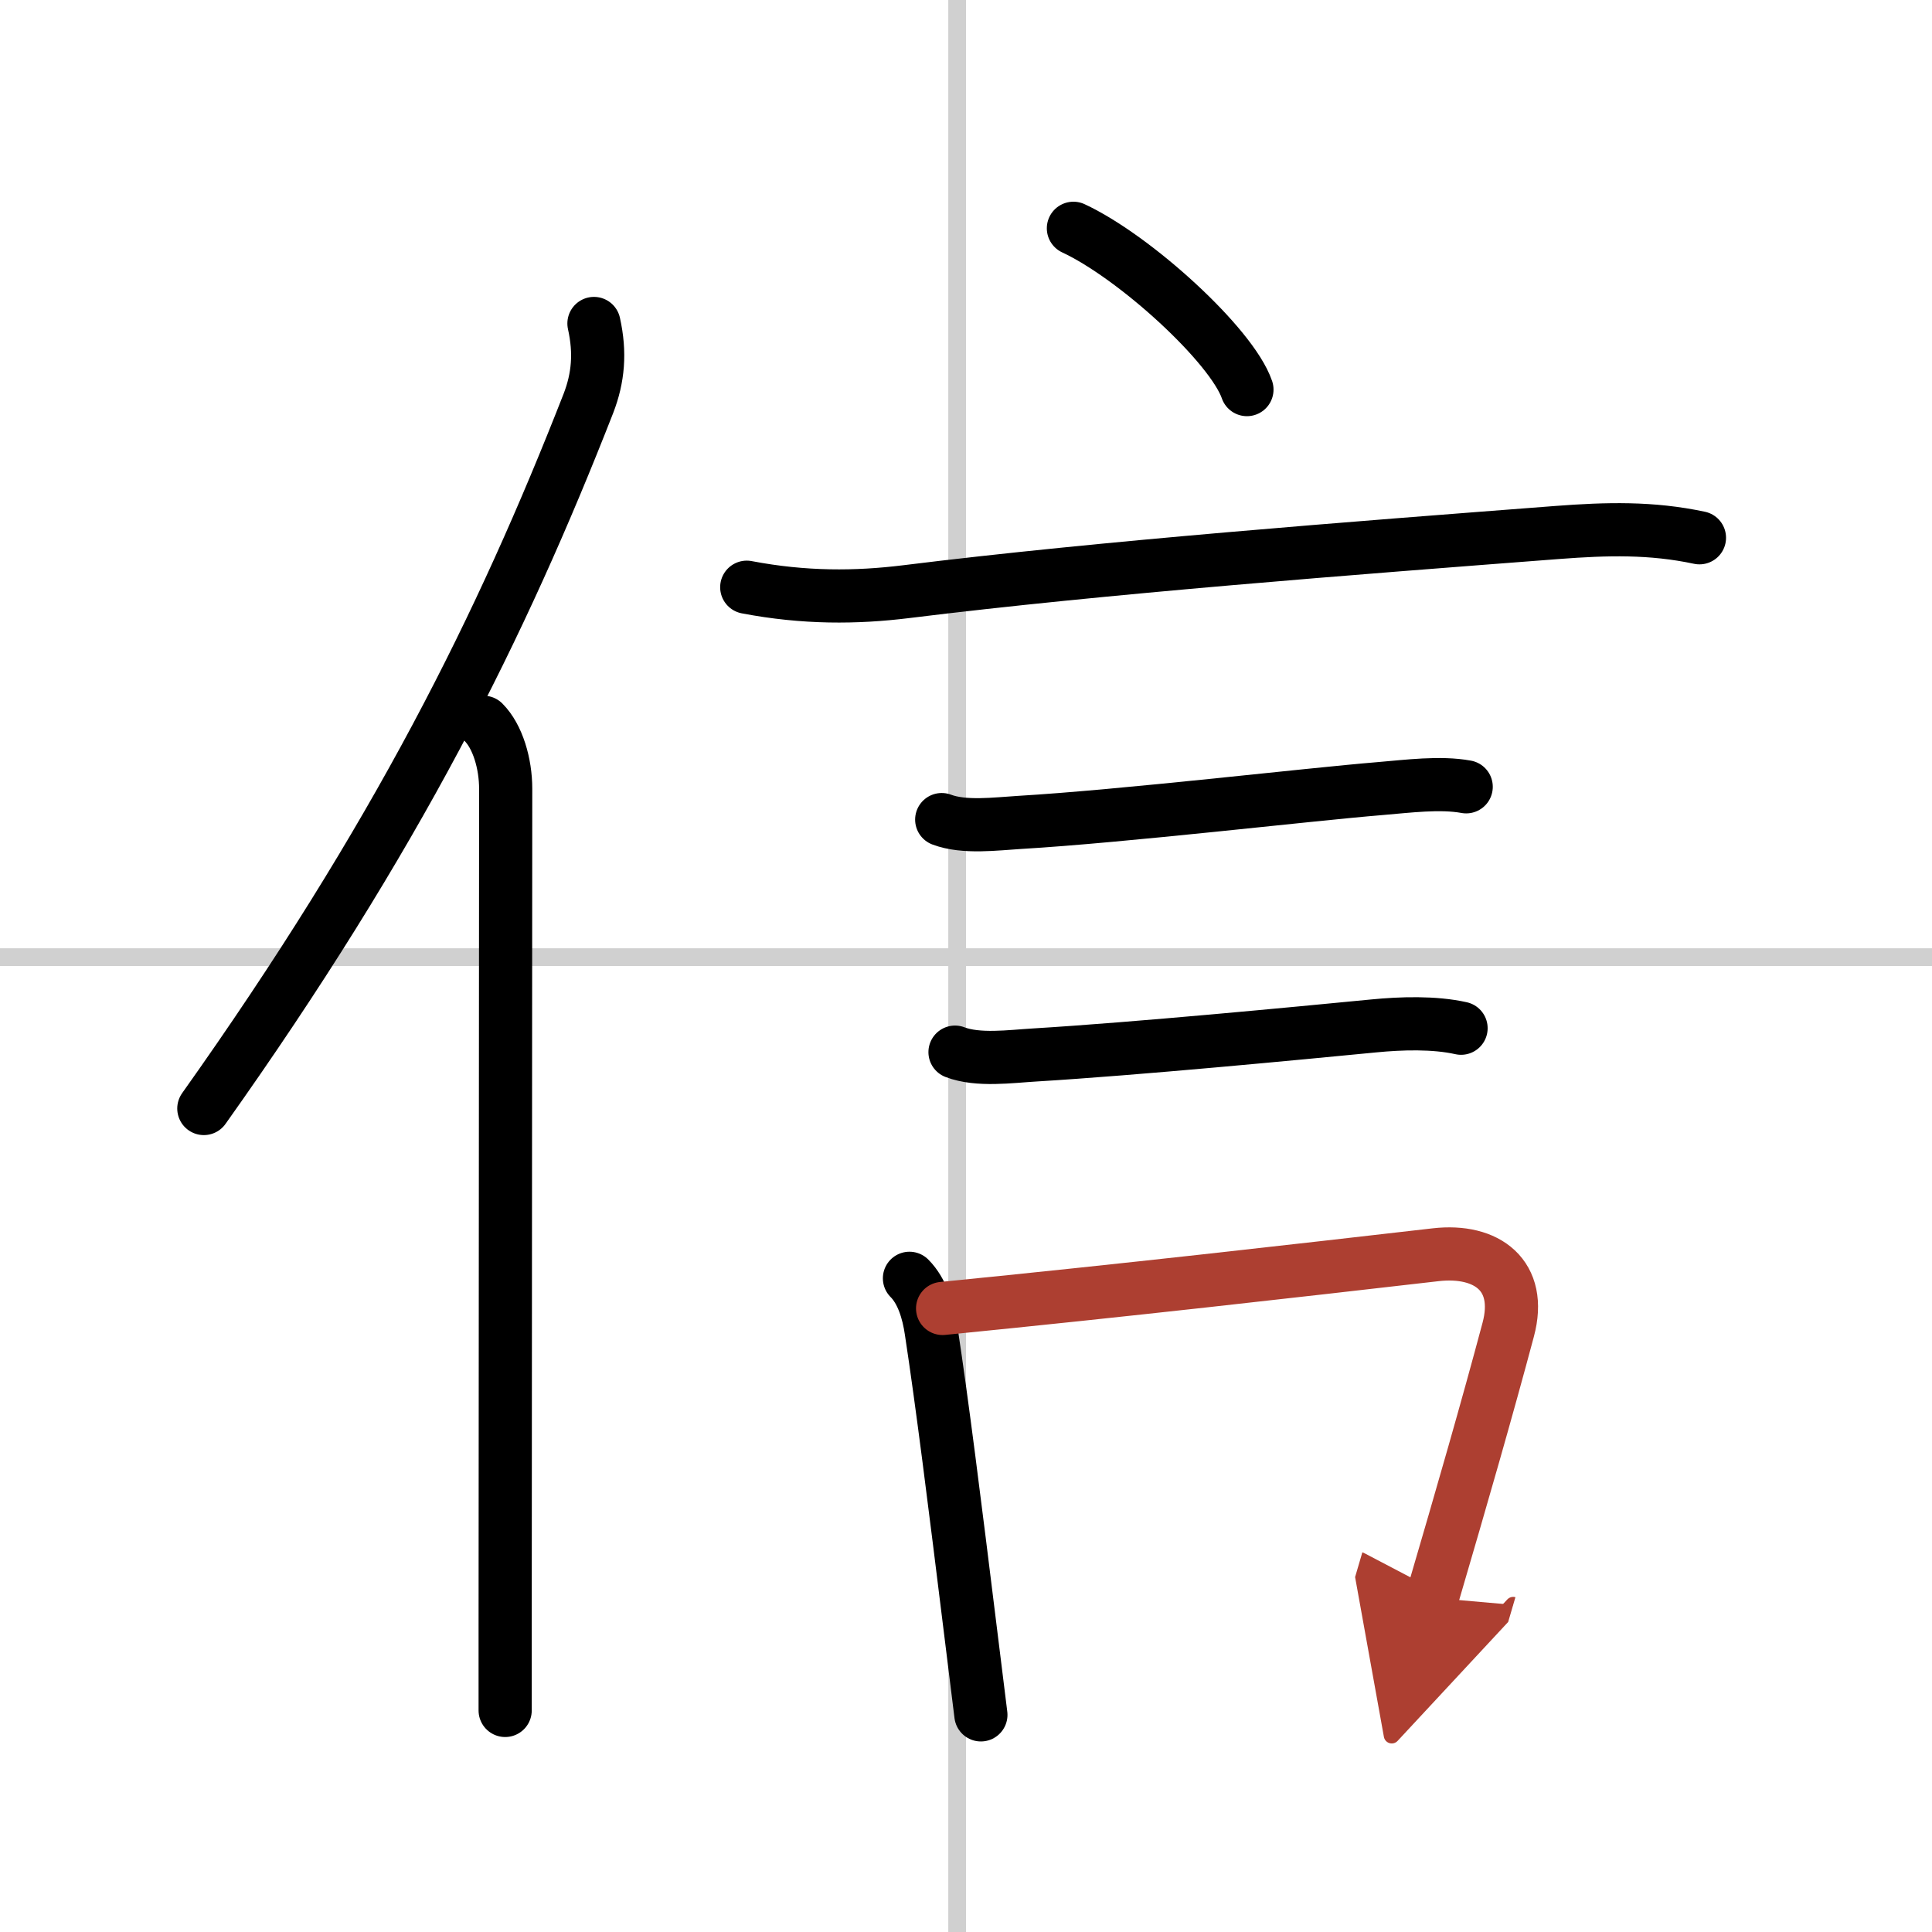 <svg width="400" height="400" viewBox="0 0 109 109" xmlns="http://www.w3.org/2000/svg"><defs><marker id="a" markerWidth="4" orient="auto" refX="1" refY="5" viewBox="0 0 10 10"><polyline points="0 0 10 5 0 10 1 5" fill="#ad3f31" stroke="#ad3f31"/></marker></defs><g fill="none" stroke="#000" stroke-linecap="round" stroke-linejoin="round" stroke-width="3"><rect width="100%" height="100%" fill="#fff" stroke="#fff"/><line x1="54" x2="54" y2="109" stroke="#d0d0d0" stroke-width="1"/><line x2="109" y1="54" y2="54" stroke="#d0d0d0" stroke-width="1"/><path d="m33.51 18.25c0.37 1.66 0.24 3.07-0.31 4.5-4.91 12.55-10.8 24.44-21.7 39.79"/><path d="m27.28 40.75c0.8 0.8 1.25 2.33 1.25 3.75 0 10.95-0.03 35.6-0.03 47.38v4.62"/><path d="m60.56 12.88c3.46 1.61 8.93 6.6 9.79 9.1"/><path d="m42.13 33.13c3.25 0.62 6.17 0.6 9 0.25 11.12-1.38 25.27-2.46 36.75-3.34 2.77-0.21 5.28-0.28 8 0.3"/><path d="m53.13 46.24c1.27 0.48 3.05 0.24 4.38 0.16 5.92-0.35 16.22-1.57 20.36-1.91 1.56-0.13 3.38-0.37 4.85-0.1"/><path d="m53.88 59.36c1.3 0.5 3.14 0.24 4.49 0.16 5.77-0.35 14.8-1.22 19.14-1.64 1.53-0.15 3.41-0.21 4.92 0.13"/><path d="m51.31 72.12c0.72 0.72 1.07 1.88 1.23 2.99 0.61 4 1.31 9.58 2.24 17.12 0.18 1.43 0.36 2.94 0.56 4.52"/><path d="m53.18 73.82c10.37-1.03 19.55-2.08 27.82-3.03 2.9-0.33 4.91 1.18 4.09 4.23-1.19 4.46-2.58 9.29-4.29 15.12" marker-end="url(#a)" stroke="#ad3f31"/></g></svg>
